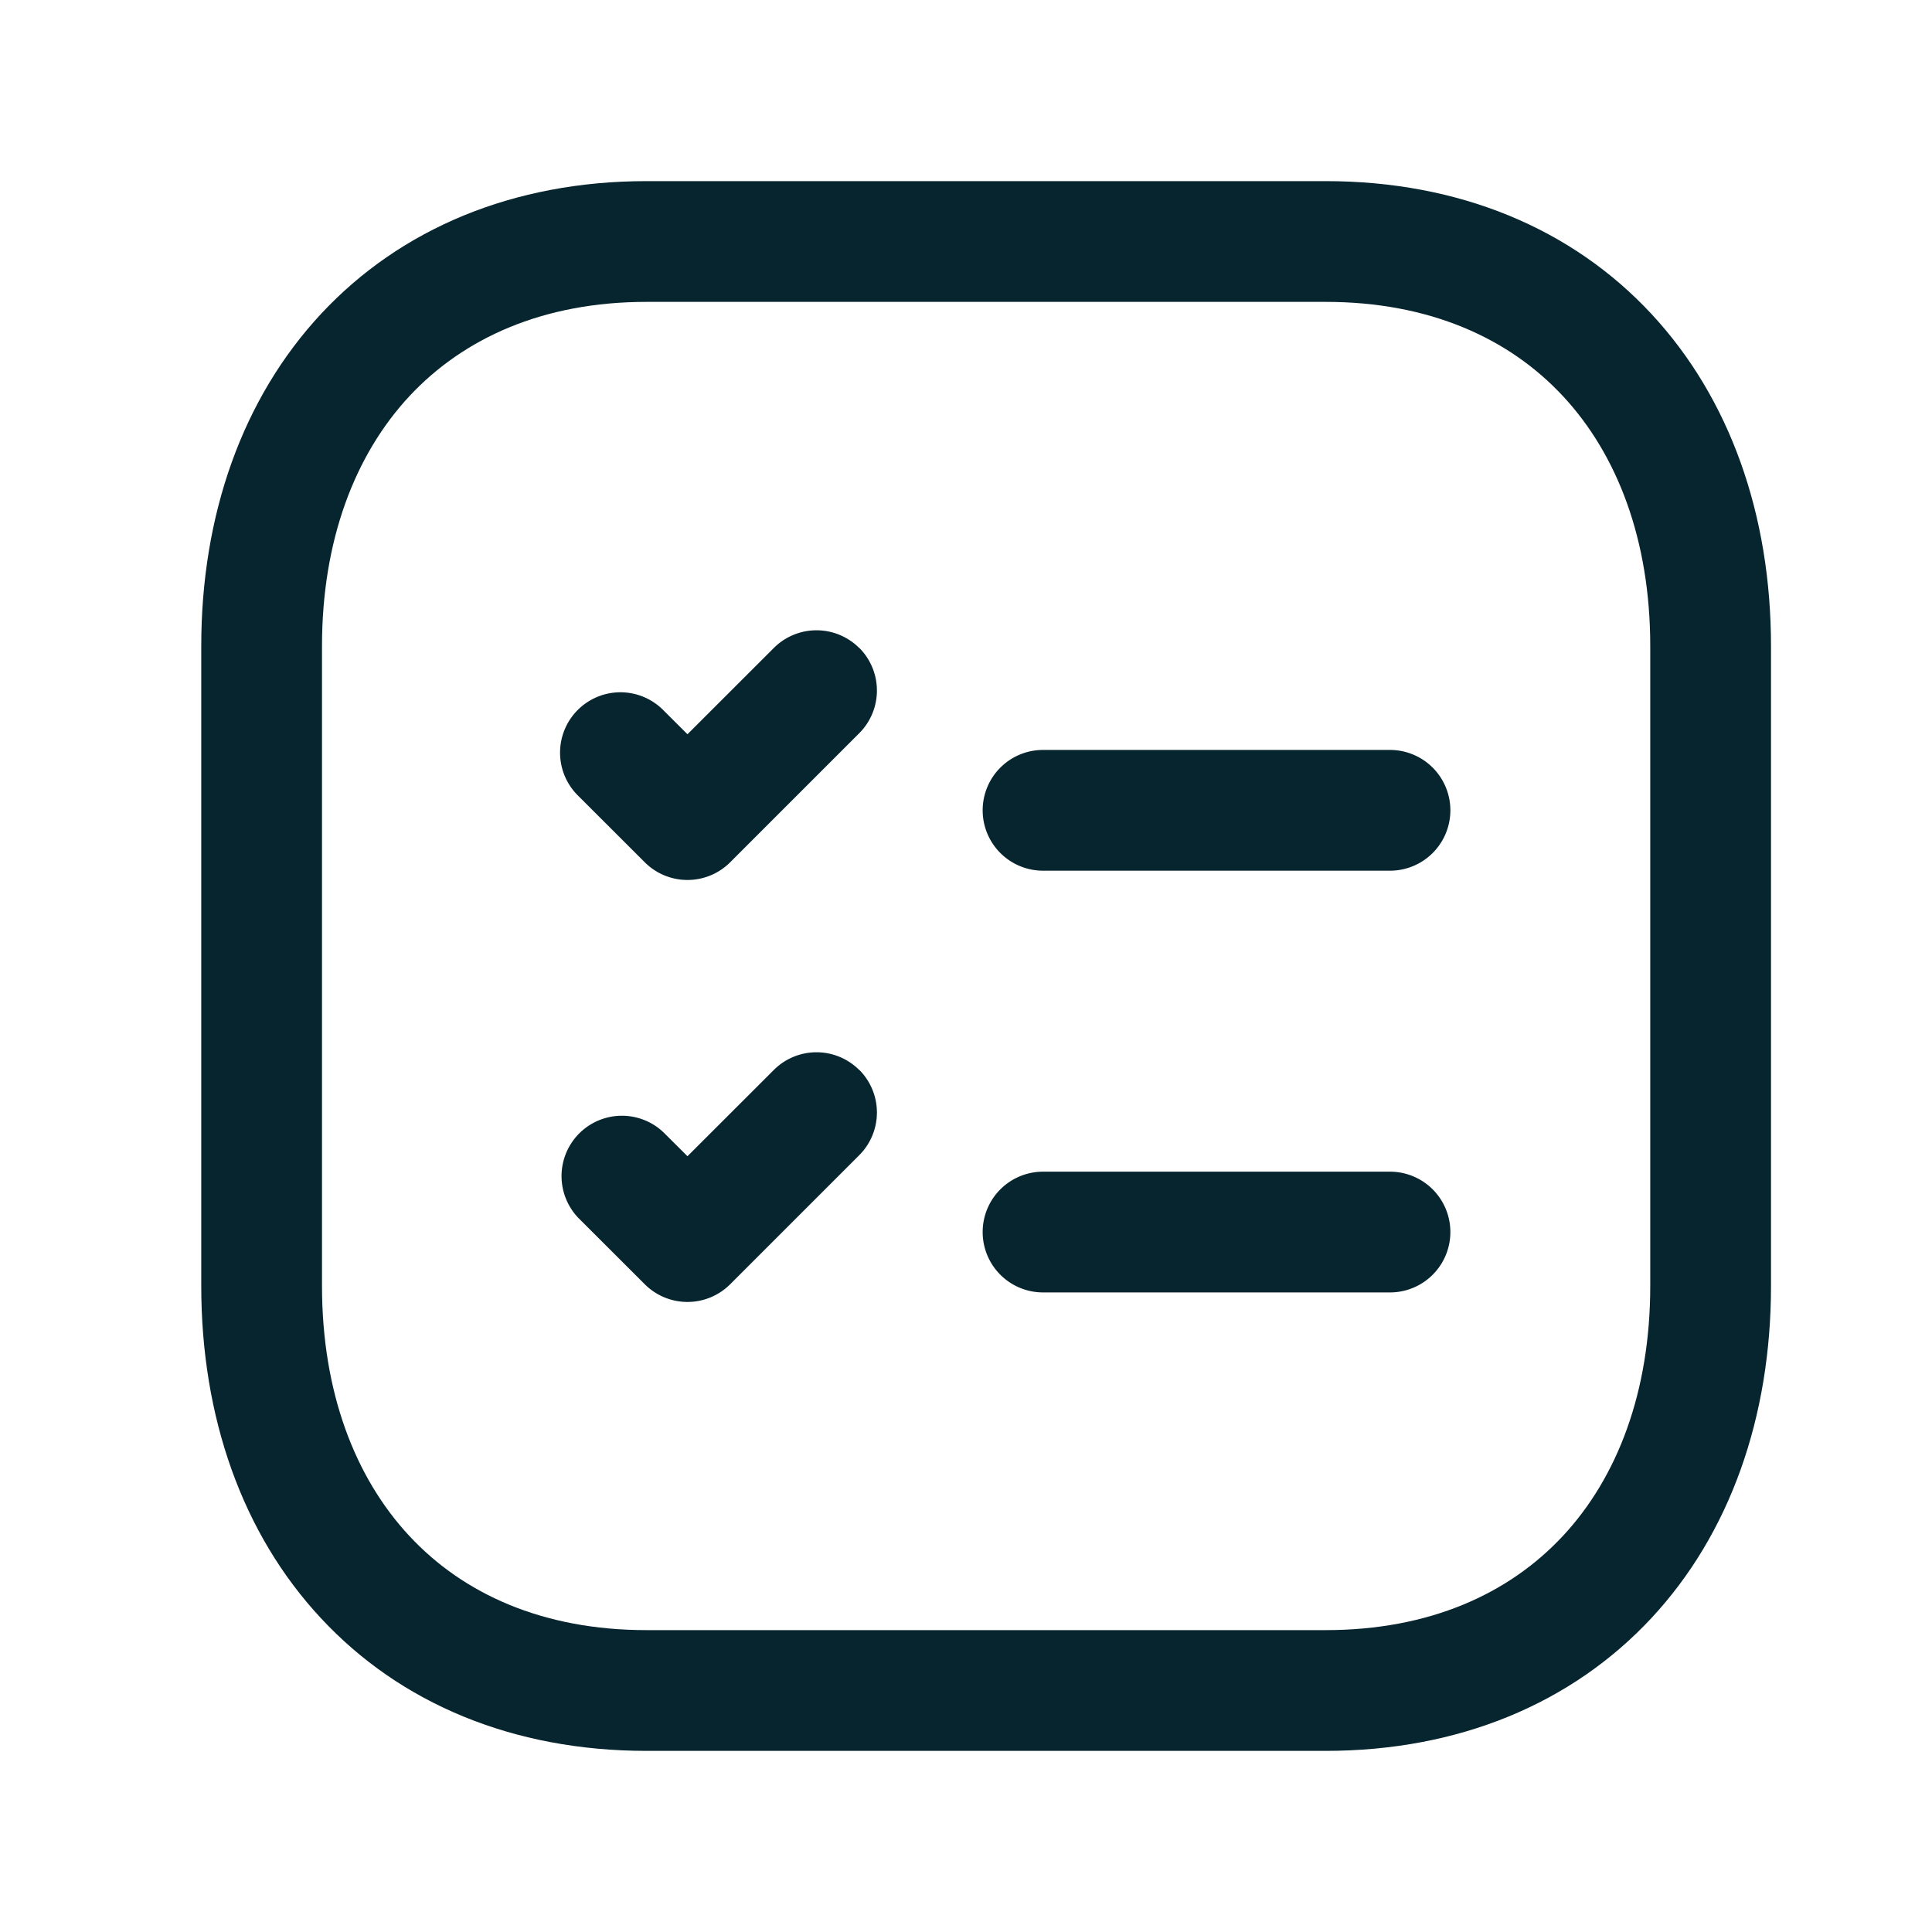 <svg xmlns="http://www.w3.org/2000/svg" width="24" height="24" fill="none"><path fill="#07252F" fill-rule="evenodd" d="M3.99 3.897C4.975 2.841 6.377 2.25 8.032 2.25h8.435c1.66 0 3.062.59 4.046 1.648C21.49 4.948 22 6.398 22 8.026v7.948c0 1.627-.509 3.078-1.487 4.128-.985 1.057-2.387 1.648-4.047 1.648H8.032c-1.66 0-3.062-.59-4.045-1.648-.979-1.05-1.487-2.501-1.487-4.128V8.026c0-1.628.511-3.078 1.49-4.129ZM5.087 4.92C4.41 5.647 4 6.71 4 8.026v7.948c0 1.317.409 2.38 1.085 3.106.67.72 1.658 1.17 2.947 1.17h8.434c1.29 0 2.278-.45 2.949-1.17.676-.726 1.085-1.789 1.085-3.106V8.026c0-1.317-.409-2.38-1.085-3.106-.67-.72-1.66-1.17-2.948-1.17H8.032c-1.284 0-2.273.45-2.945 1.17Z" clip-rule="evenodd"/><path fill="#07252F" fill-rule="evenodd" d="M12.207 15.305a.75.75 0 0 1 .75-.75h4.31a.75.75 0 0 1 0 1.5h-4.31a.75.75 0 0 1-.75-.75Zm-1.533-2.015a.75.75 0 0 1 0 1.06L9.07 15.954a.75.75 0 0 1-1.06 0l-.824-.823a.75.75 0 0 1 1.061-1.06l.293.292 1.073-1.072a.75.75 0 0 1 1.06 0Zm0-5.242a.75.75 0 0 1 0 1.06L9.07 10.712a.75.75 0 0 1-1.06 0l-.824-.823a.75.75 0 1 1 1.061-1.06l.293.292 1.073-1.072a.75.75 0 0 1 1.06 0Zm1.533 2.018a.75.75 0 0 1 .75-.75h4.31a.75.75 0 0 1 0 1.5h-4.31a.75.75 0 0 1-.75-.75Z" clip-rule="evenodd"/></svg>